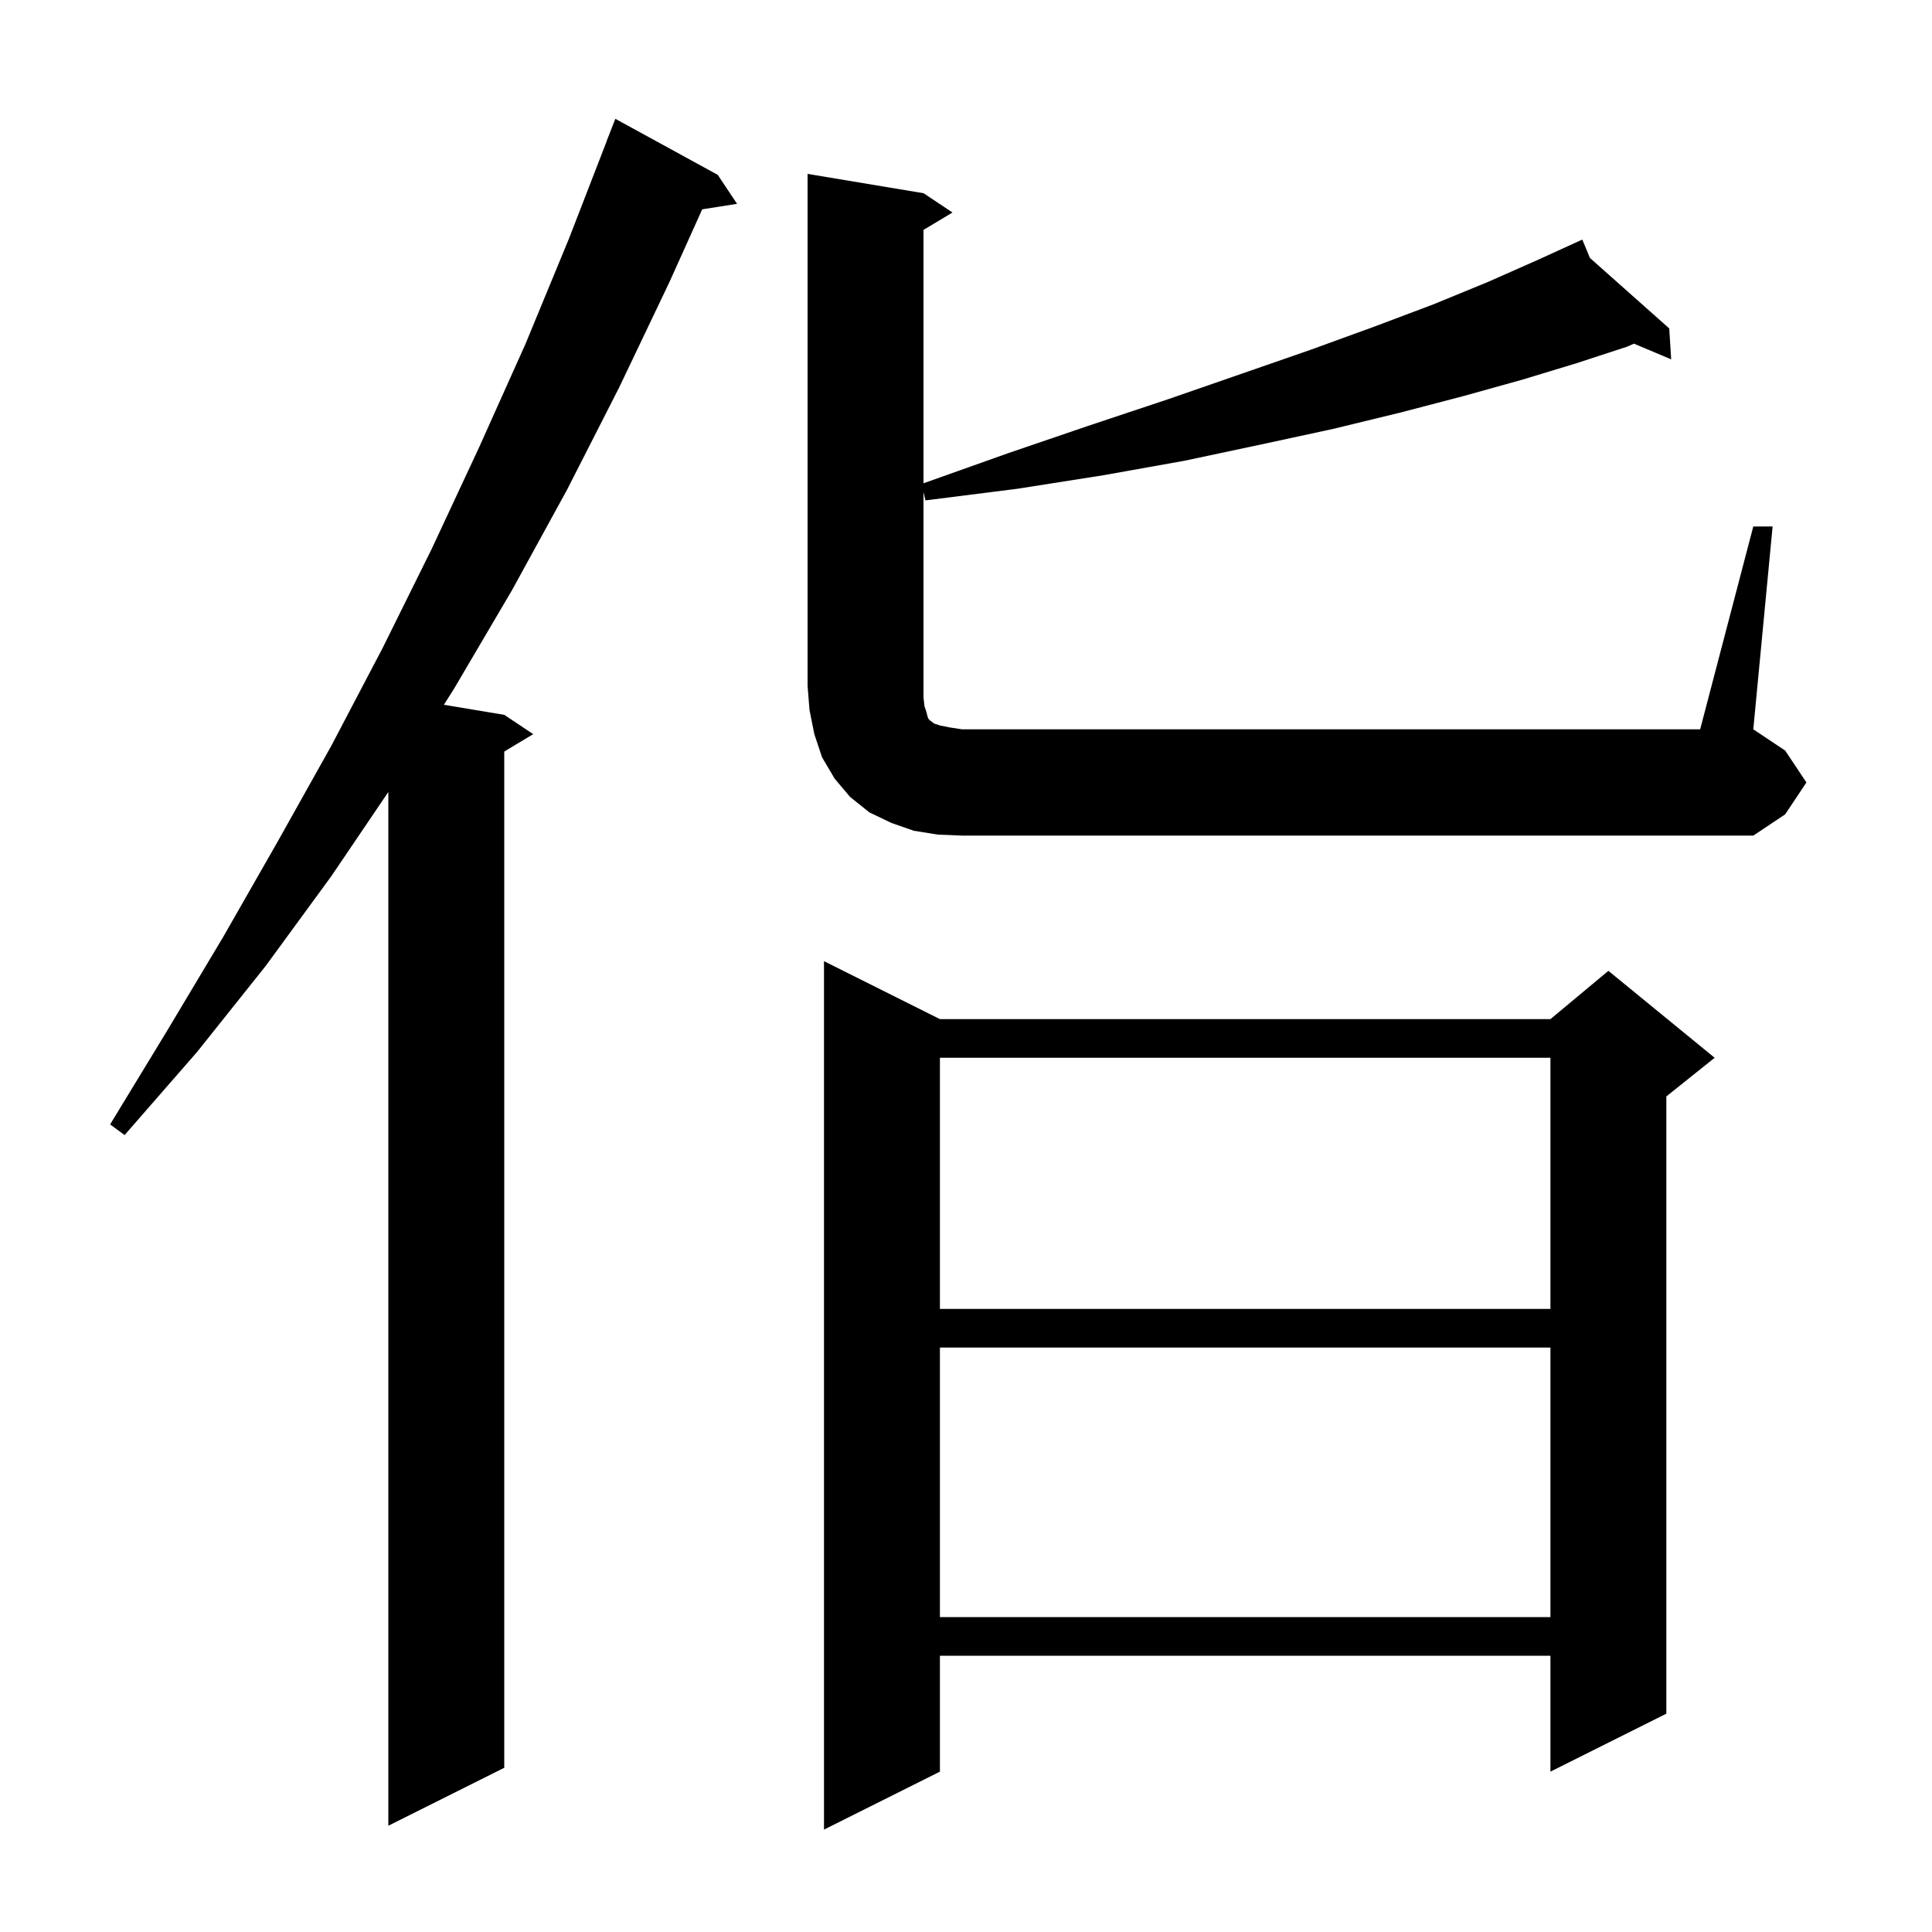 <svg xmlns="http://www.w3.org/2000/svg" xmlns:xlink="http://www.w3.org/1999/xlink" version="1.1" baseProfile="full" viewBox="0 0 200 200" width="200" height="200"><g fill="currentColor"><path d="M 97.3 105.5 L 160.5 105.5 L 166.5 100.5 L 177.5 109.5 L 172.5 113.5 L 172.5 177.4 L 160.5 183.4 L 160.5 171.4 L 97.3 171.4 L 97.3 183.4 L 85.3 189.4 L 85.3 99.5 Z M 74.3 18.1 L 76.3 21.1 L 72.692 21.67 L 69.3 29.2 L 64.1 40.1 L 58.7 50.7 L 53.0 61.1 L 47.0 71.3 L 45.951 72.958 L 52.2 74.0 L 55.2 76.0 L 52.2 77.8 L 52.2 183.0 L 40.2 189.0 L 40.2 81.986 L 34.3 90.7 L 27.5 100.0 L 20.4 108.9 L 12.9 117.5 L 11.4 116.4 L 17.3 106.7 L 23.1 97.0 L 28.7 87.2 L 34.3 77.2 L 39.6 67.1 L 44.7 56.8 L 49.6 46.3 L 54.4 35.6 L 58.9 24.7 L 62.811 14.603 L 62.8 14.6 L 63.7 12.3 Z M 97.3 139.5 L 97.3 167.4 L 160.5 167.4 L 160.5 139.5 Z M 97.3 109.5 L 97.3 135.5 L 160.5 135.5 L 160.5 109.5 Z M 97.1 86.4 L 94.6 86.0 L 92.3 85.2 L 90.0 84.1 L 88.0 82.5 L 86.4 80.6 L 85.1 78.4 L 84.3 76.0 L 83.8 73.5 L 83.6 71.0 L 83.6 18.0 L 95.6 20.0 L 98.6 22.0 L 95.6 23.8 L 95.6 50.029 L 104.4 46.9 L 112.9 44.0 L 121.0 41.3 L 128.5 38.7 L 135.7 36.2 L 142.3 33.8 L 148.4 31.5 L 154.0 29.2 L 159.2 26.9 L 162.905 25.209 L 162.9 25.2 L 162.908 25.207 L 163.8 24.8 L 164.587 26.7 L 172.8 34.0 L 173.0 37.2 L 169.15 35.576 L 168.4 35.9 L 163.2 37.6 L 157.6 39.3 L 151.5 41.0 L 145.0 42.7 L 138.0 44.4 L 130.6 46.0 L 122.6 47.7 L 114.2 49.2 L 105.3 50.6 L 95.8 51.8 L 95.6 50.95 L 95.6 72.2 L 95.7 73.1 L 95.9 73.7 L 96.0 74.1 L 96.1 74.4 L 96.3 74.6 L 96.7 74.9 L 97.3 75.1 L 98.3 75.3 L 99.6 75.5 L 176.0 75.5 L 181.5 54.5 L 183.5 54.5 L 181.5 75.5 L 184.8 77.7 L 187.0 81.0 L 184.8 84.3 L 181.5 86.5 L 99.6 86.5 Z "/></g></svg>